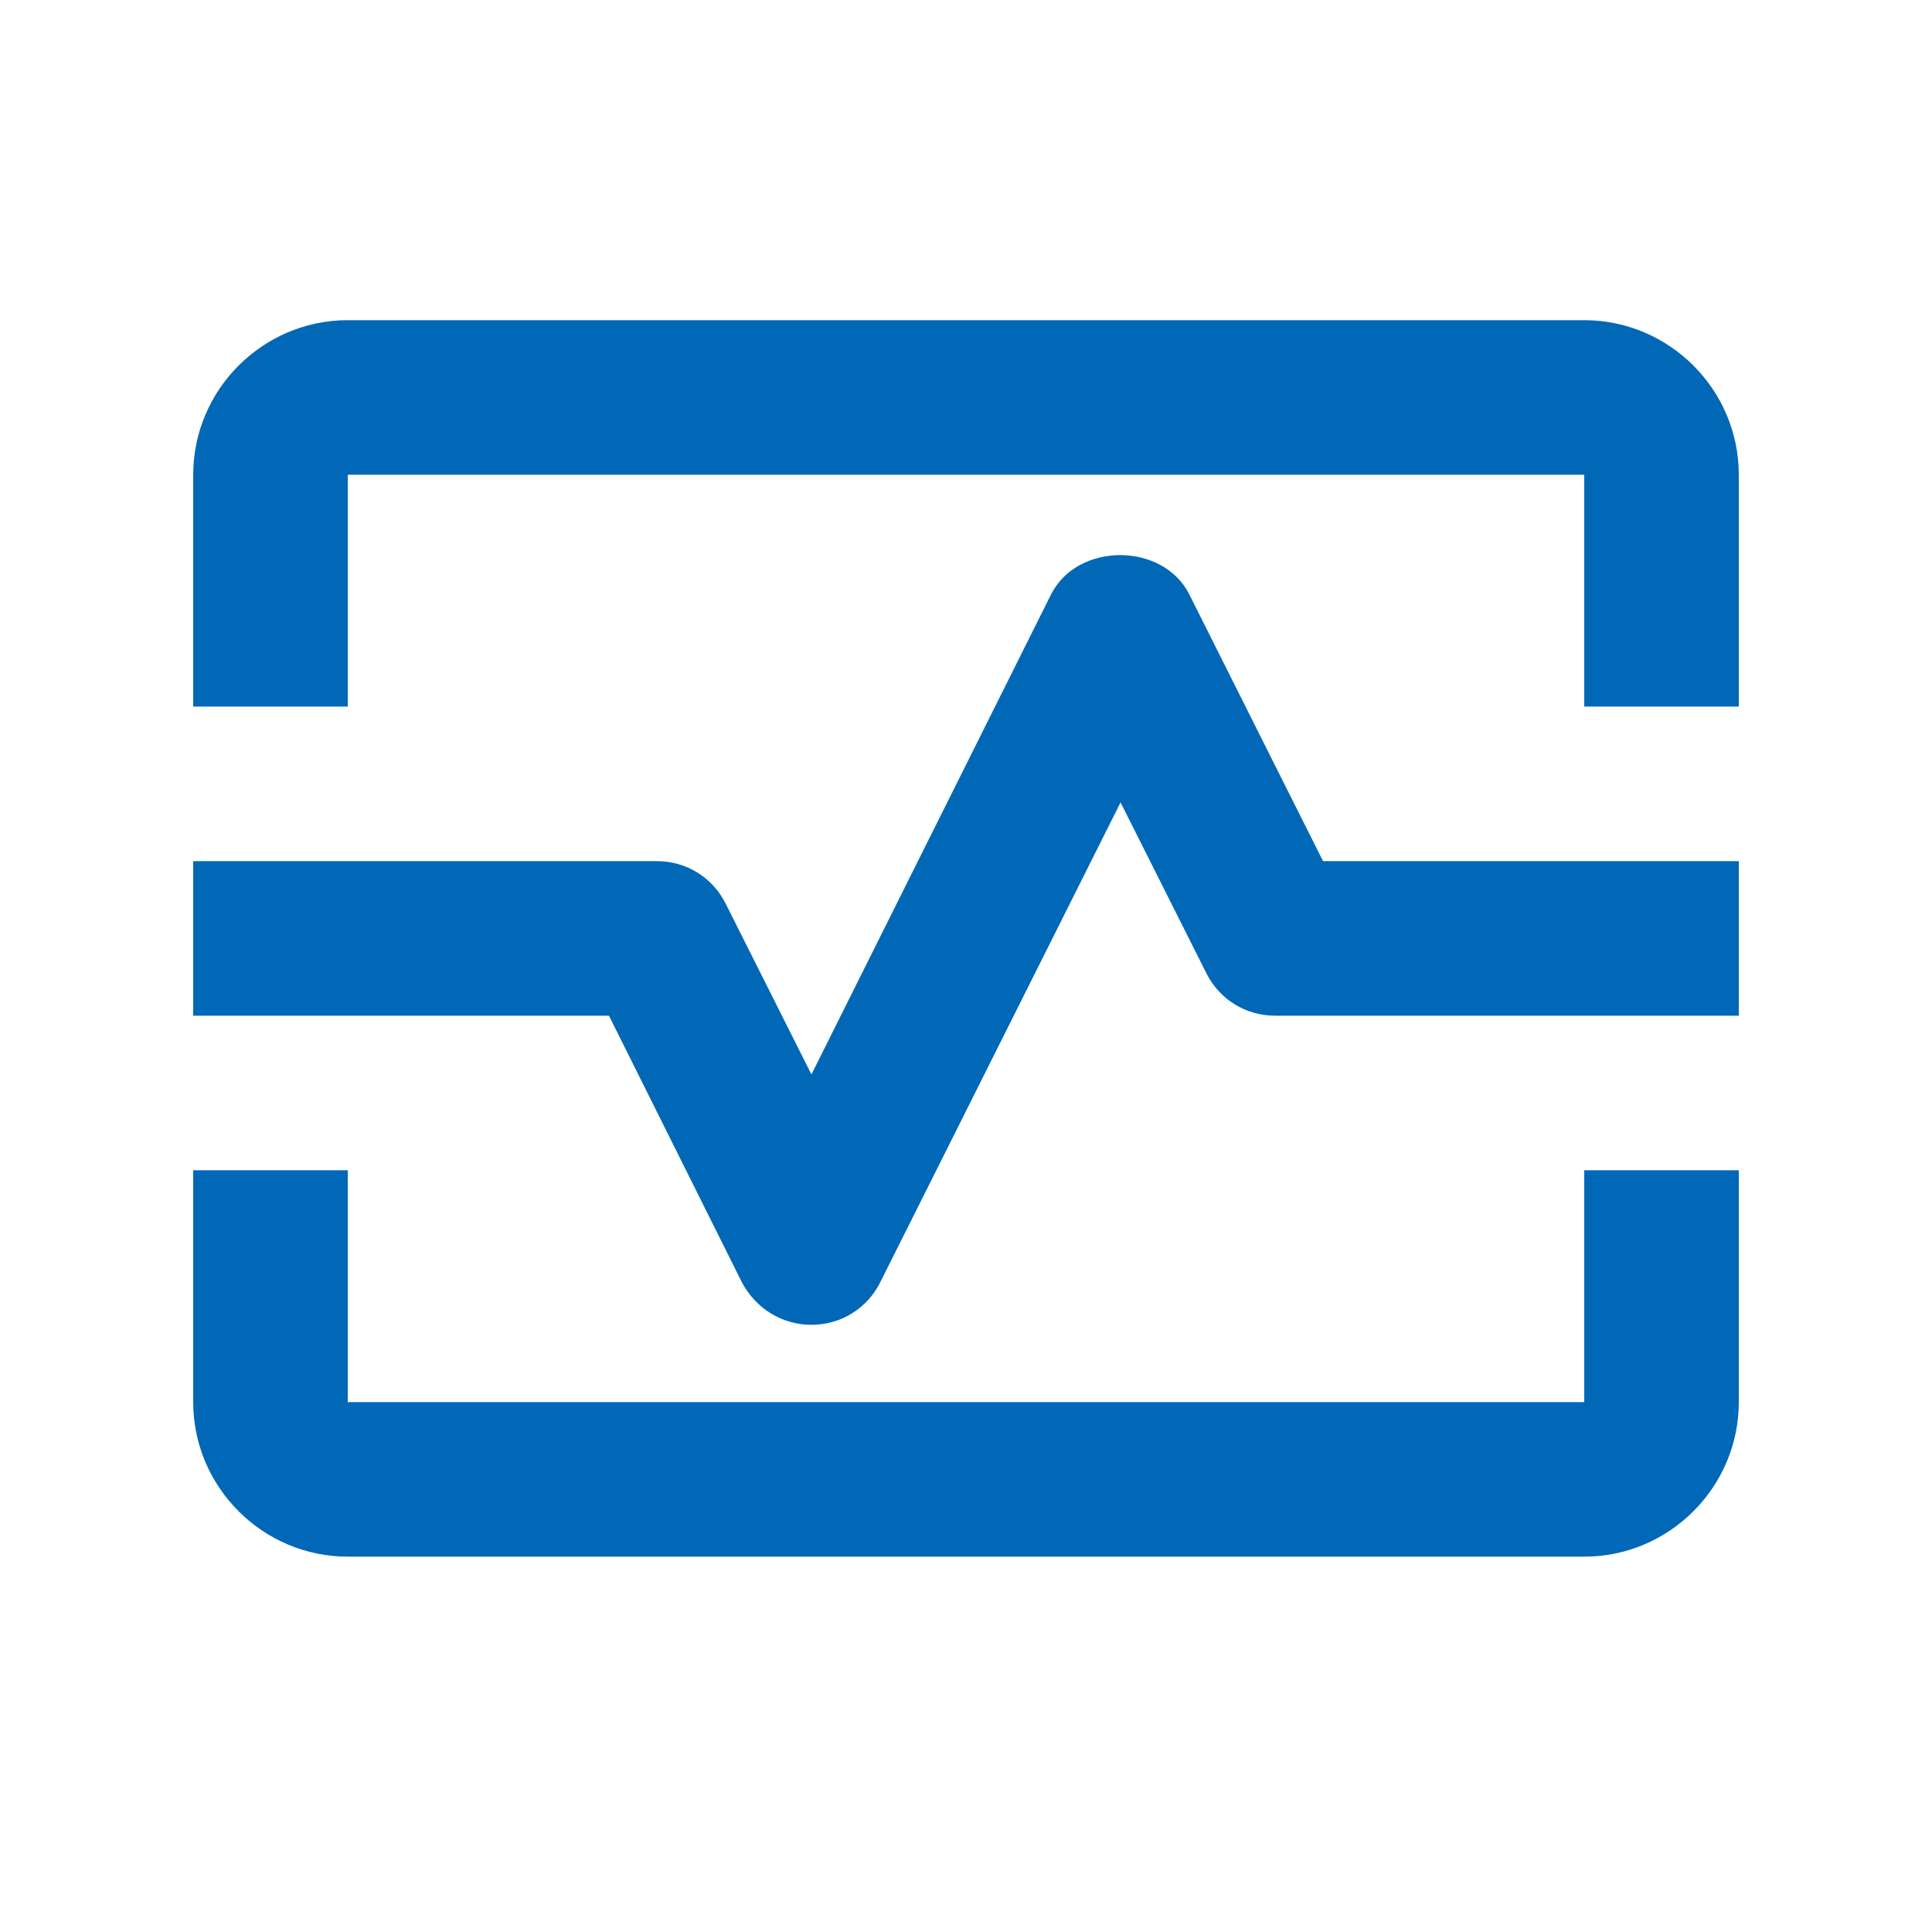 <svg width="25" height="25" viewBox="0 0 25 25" fill="none" xmlns="http://www.w3.org/2000/svg">
<path d="M20.5 4.143H4.5C3.4 4.143 2.5 5.043 2.5 6.143V9.143H4.5V6.143H20.5V9.143H22.5V6.143C22.5 5.043 21.6 4.143 20.5 4.143Z" fill="#0068B7"/>
<path d="M20.5 18.143H4.5V15.143H2.5V18.143C2.5 19.243 3.4 20.143 4.5 20.143H20.5C21.6 20.143 22.5 19.243 22.5 18.143V15.143H20.5V18.143Z" fill="#0068B7"/>
<path d="M15.39 7.693C15.05 7.013 13.94 7.013 13.6 7.693L10.5 13.903L9.39 11.693C9.22 11.353 8.88 11.143 8.5 11.143H2.5V13.143H7.88L9.6 16.593C9.78 16.933 10.12 17.143 10.5 17.143C10.88 17.143 11.22 16.933 11.39 16.593L14.5 10.383L15.61 12.593C15.78 12.933 16.12 13.143 16.5 13.143H22.5V11.143H17.12L15.39 7.693Z" fill="#0068B7"/>
</svg>
